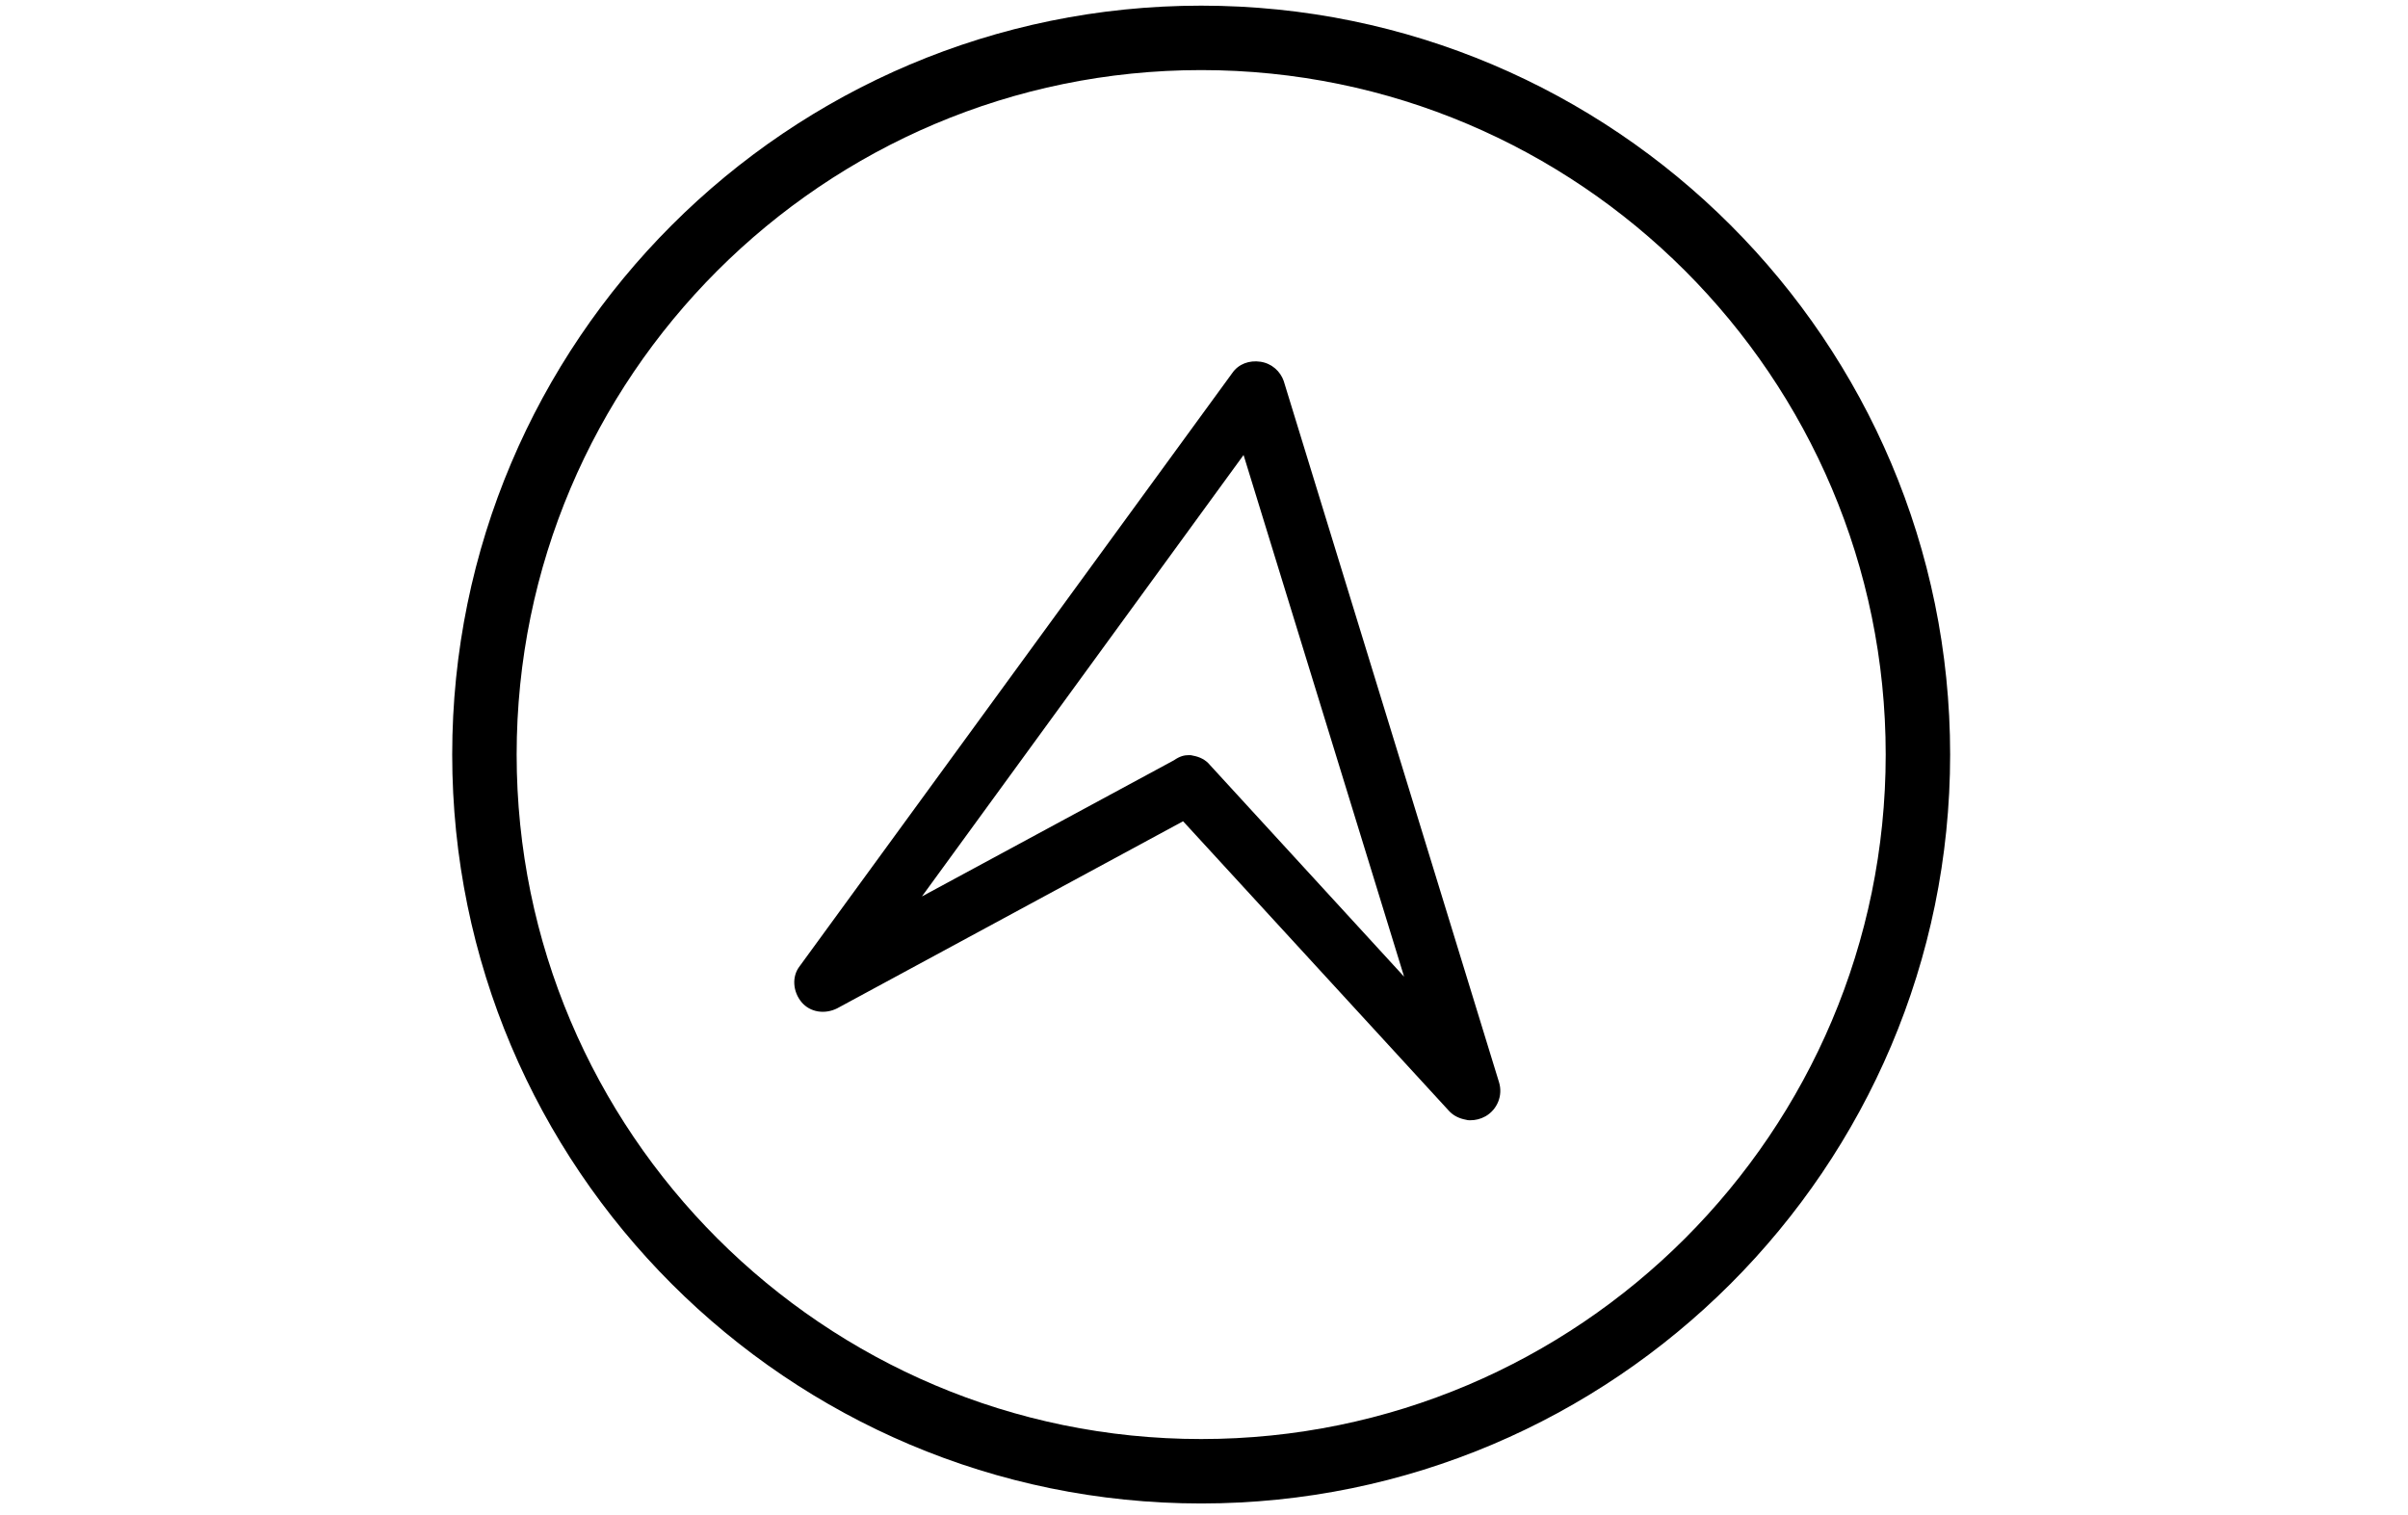 <?xml version="1.0" encoding="utf-8"?>
<!-- Generator: Adobe Illustrator 26.1.0, SVG Export Plug-In . SVG Version: 6.00 Build 0)  -->
<!DOCTYPE svg PUBLIC "-//W3C//DTD SVG 1.1//EN" "http://www.w3.org/Graphics/SVG/1.1/DTD/svg11.dtd">
<svg version="1.1" id="Layer_1" xmlns:x="http://ns.adobe.com/Extensibility/1.0/" xmlns:i="http://ns.adobe.com/AdobeIllustrator/10.0/" xmlns:graph="http://ns.adobe.com/Graphs/1.0/"
	 xmlns="http://www.w3.org/2000/svg" xmlns:xlink="http://www.w3.org/1999/xlink" x="0px" y="0px" viewBox="0 0 426 268"
	 style="enable-background:new 0 0 426 268;" xml:space="preserve">
<g>
	<path d="M259.7,195.6c-0.5-0.1-1-0.4-1.4-0.8L209.8,142L146.9,176c-1,0.6-2.4,0.3-3.2-0.6c-0.8-0.9-0.8-2.3-0.1-3.2l76.5-104.9
		c1.1-1.6,3.9-1.1,4.6,0.7l38,124.1c0.3,1.1-0.1,2.4-1.1,3C260.8,195.6,260.2,195.7,259.7,195.6z M210.7,136.3
		c0.5,0.1,1,0.4,1.4,0.8l42,45.9L221.1,74.6l-66.7,91.5l54.7-29.6C209.7,136.3,210.2,136.2,210.7,136.3z"/>
	<path d="M260.1,198.2c-0.3,0-0.5,0-0.8-0.1l0,0c-1.1-0.2-2.2-0.7-3-1.6l-47-51.2l-61.2,33.1c-2.2,1.1-4.8,0.7-6.3-1.1
		s-1.8-4.5-0.3-6.4L218,66c1.1-1.6,3-2.3,5-2c2,0.3,3.5,1.7,4.1,3.4l38.1,124.1c0.7,2.3-0.3,4.8-2.4,6
		C261.9,198,261,198.2,260.1,198.2z M210.3,133.6c0.3,0,0.5,0,0.8,0.1l0,0c1.1,0.2,2.2,0.7,3,1.7l34.3,37.4l-28.4-92.3l-56.9,78.1
		l44.6-24.1C208.7,133.8,209.5,133.6,210.3,133.6z"/>
</g>
<path d="M212.5,266C139.4,266,80,206.6,80,133.5S139.4,1,212.5,1S345,60.4,345,133.5S285.5,266,212.5,266z M212.5,12.4
	c-66.8,0-121.1,54.3-121.1,121.1s54.3,121.1,121.1,121.1s121.1-54.3,121.1-121.1S279.3,12.4,212.5,12.4z"/>
</svg>
